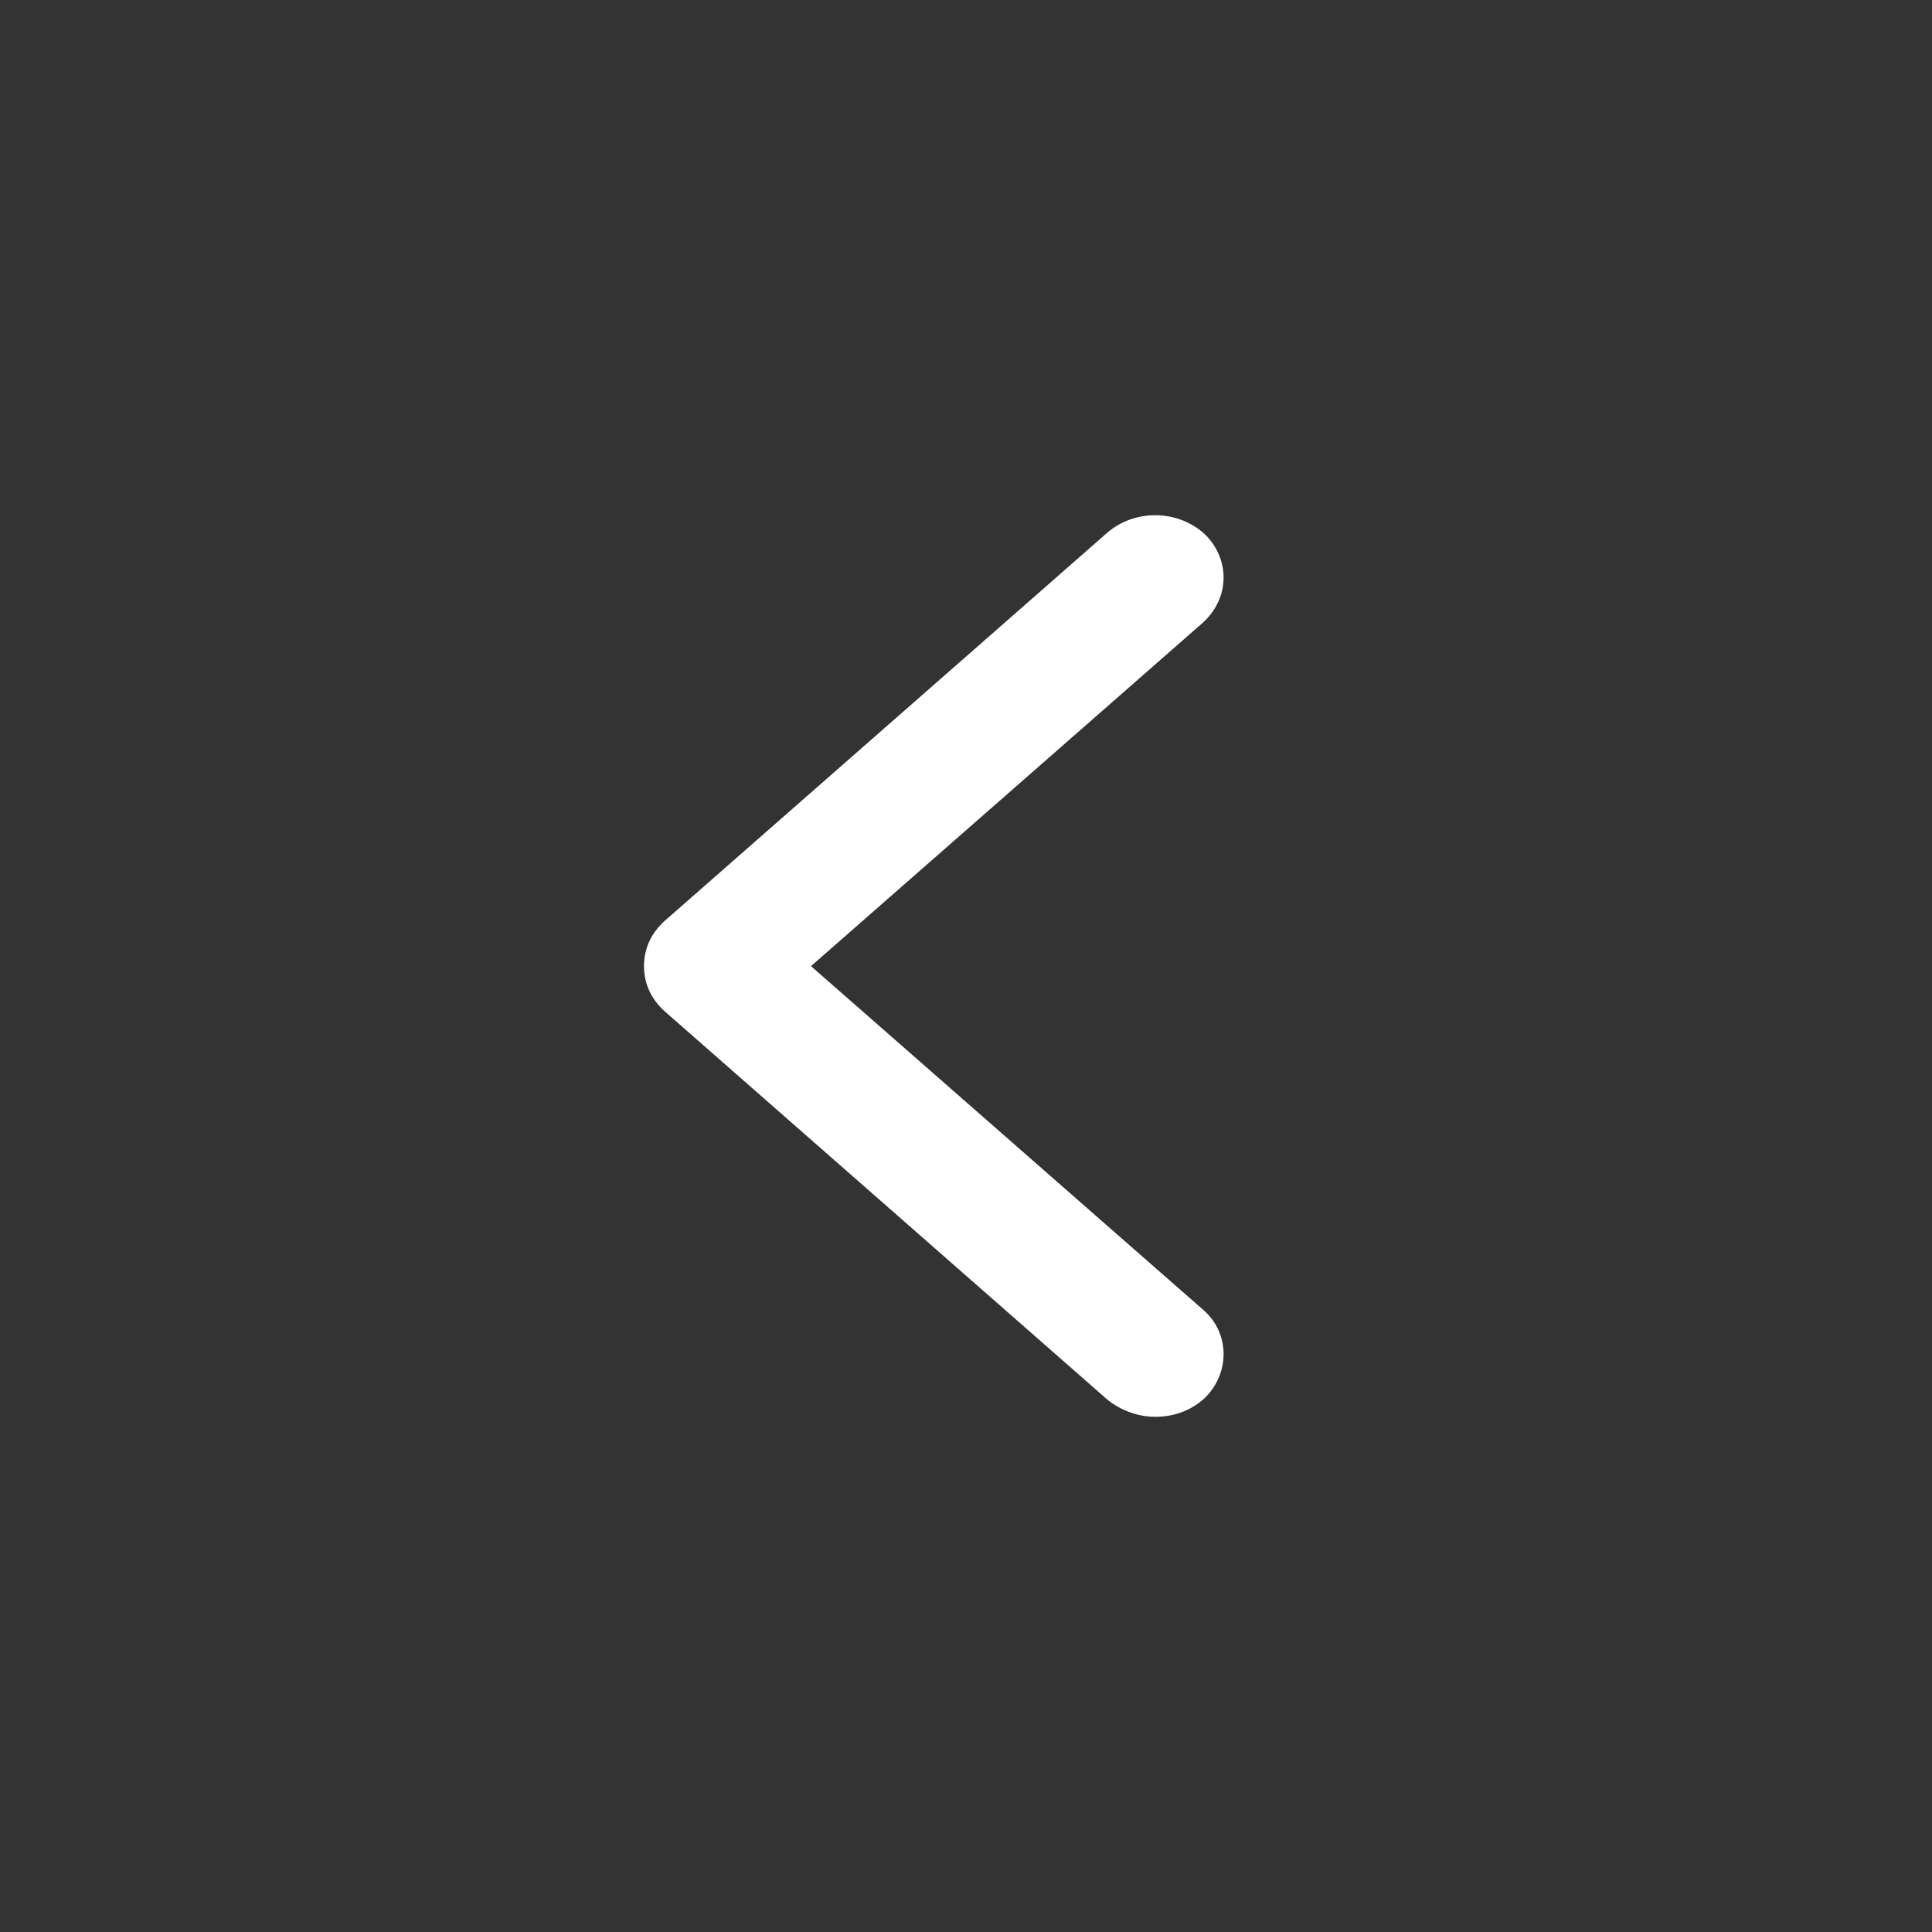 <svg width="30" height="30" viewBox="0 0 30 30" fill="none" xmlns="http://www.w3.org/2000/svg">
<rect x="0" y="0" width="30" height="30" fill="#333333" stroke="none"/>
<path d="M18.679 20.335C19.102 20.697 19.102 21.324 18.706 21.71C18.494 21.904 18.229 22 17.938 22C17.674 22 17.409 21.904 17.197 21.735L10.318 15.701C10.106 15.508 10 15.267 10 15.002C10 14.736 10.106 14.495 10.318 14.302L17.197 8.269C17.621 7.907 18.282 7.907 18.706 8.293C19.102 8.679 19.102 9.282 18.679 9.668L12.593 15.002L18.679 20.335Z" fill="white"/>
</svg>
